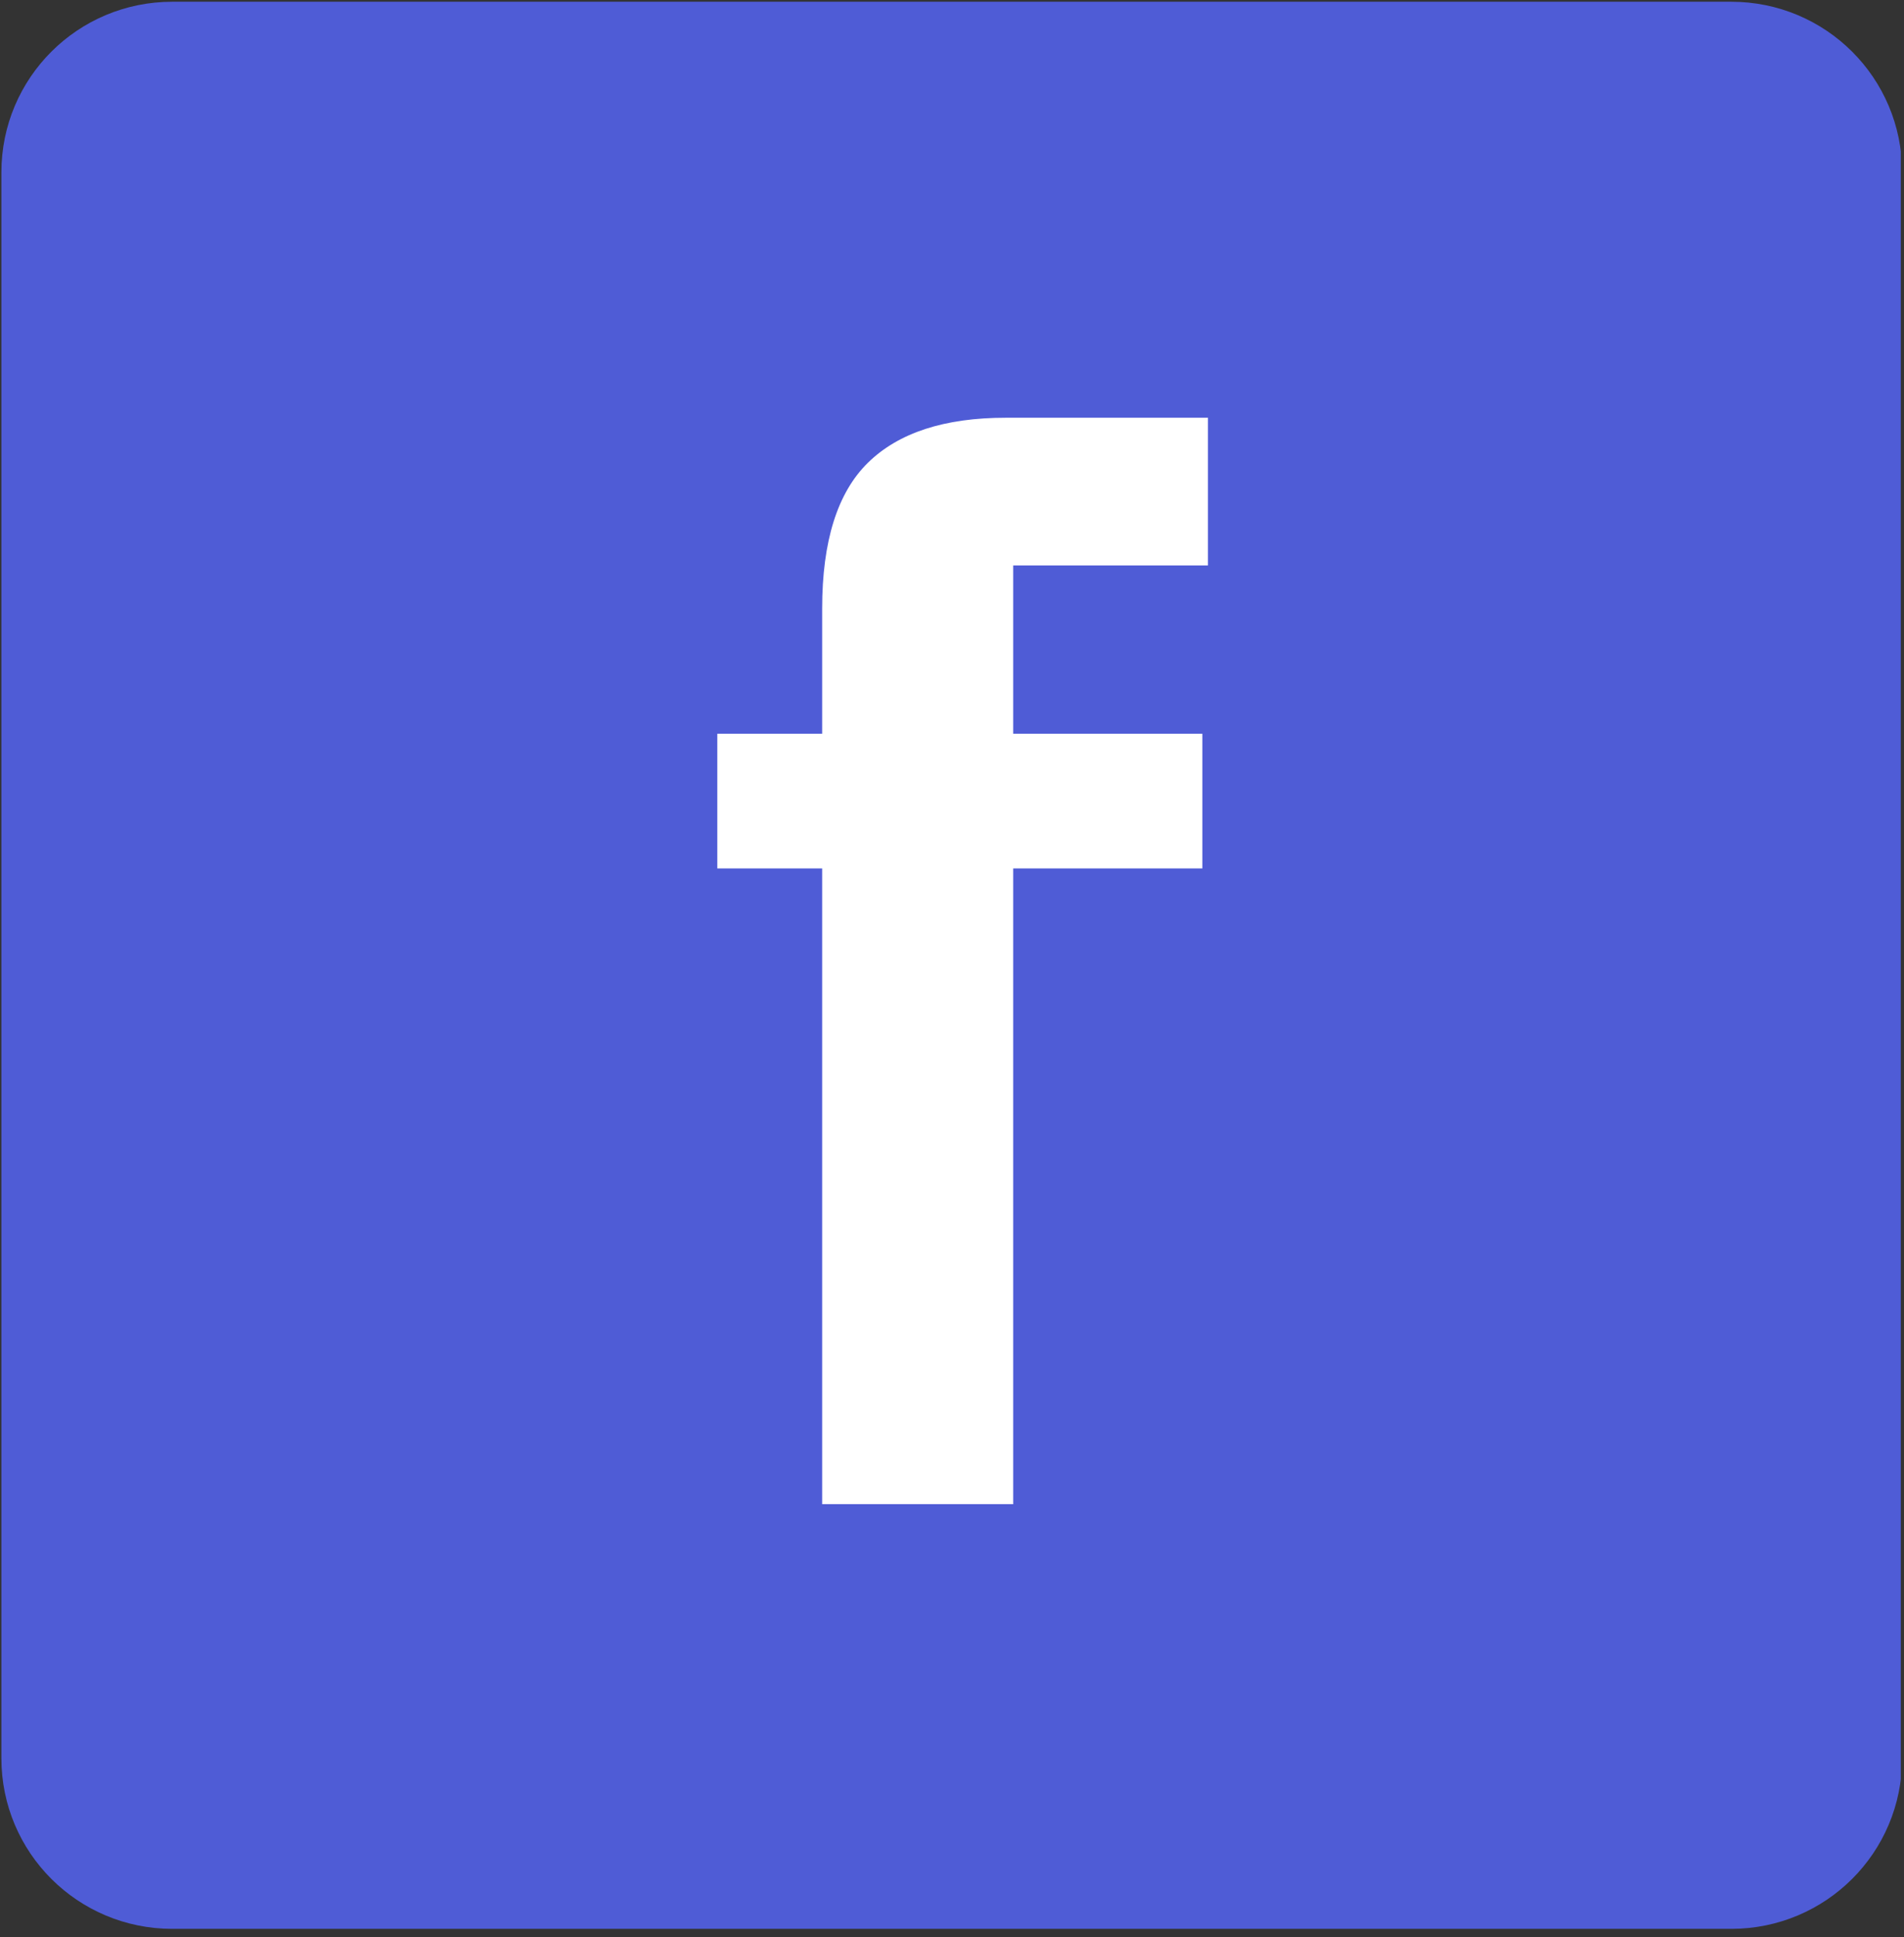 <?xml version="1.0" encoding="UTF-8" standalone="no"?>
<!DOCTYPE svg PUBLIC "-//W3C//DTD SVG 1.1//EN" "http://www.w3.org/Graphics/SVG/1.1/DTD/svg11.dtd">
<svg width="100%" height="100%" viewBox="0 0 119 121" version="1.1" xmlns="http://www.w3.org/2000/svg" xmlns:xlink="http://www.w3.org/1999/xlink" xml:space="preserve" xmlns:serif="http://www.serif.com/" style="fill-rule:evenodd;clip-rule:evenodd;">
    <rect x="0" y="0" width="119" height="121" fill="#333333" stroke="none"/>
    <g transform="matrix(1,0,0,1,-3043.3,-1220.51)">
        <g id="Logo" transform="matrix(0.594,0,0,1.205,3043.3,1220.51)">
            <rect x="0" y="0" width="200" height="100" style="fill:none;"/>
            <clipPath id="_clip1">
                <rect x="0" y="0" width="200" height="100"/>
            </clipPath>
            <g clip-path="url(#_clip1)">
                <g transform="matrix(1.738,0,0,1.639,-32.347,-23.315)">
                    <g transform="matrix(0.97,0,0,0.506,29.028,72.933)">
                        <path d="M0,-111.369C-3.372,-111.369 -6.106,-108.636 -6.106,-105.263L-6.106,-6.106C-6.106,-2.734 -3.372,0 0,0L97.326,0C100.698,0 103.432,-2.734 103.432,-6.106L103.432,-105.263C103.432,-108.636 100.698,-111.369 97.326,-111.369L0,-111.369Z" style="fill:rgb(79,92,214);fill-rule:nonzero;stroke:rgb(79,92,214);stroke-width:9.09px;"/>
                    </g>
                    <g transform="matrix(0.97,0,0,0.506,79.951,27.438)">
                        <path d="M0,67.912L0,9.234L12.156,9.234L12.156,0L-0.468,0C-4.286,0 -7.15,0.935 -9.059,2.805C-10.969,4.676 -11.923,7.715 -11.923,11.923L-11.923,67.912L0,67.912ZM11.806,19.754L-18.468,19.754L-18.468,28.17L11.806,28.17L11.806,19.754Z" style="fill:white;fill-rule:nonzero;"/>
                    </g>
                </g>
            </g>
        </g>
    </g>
</svg>
